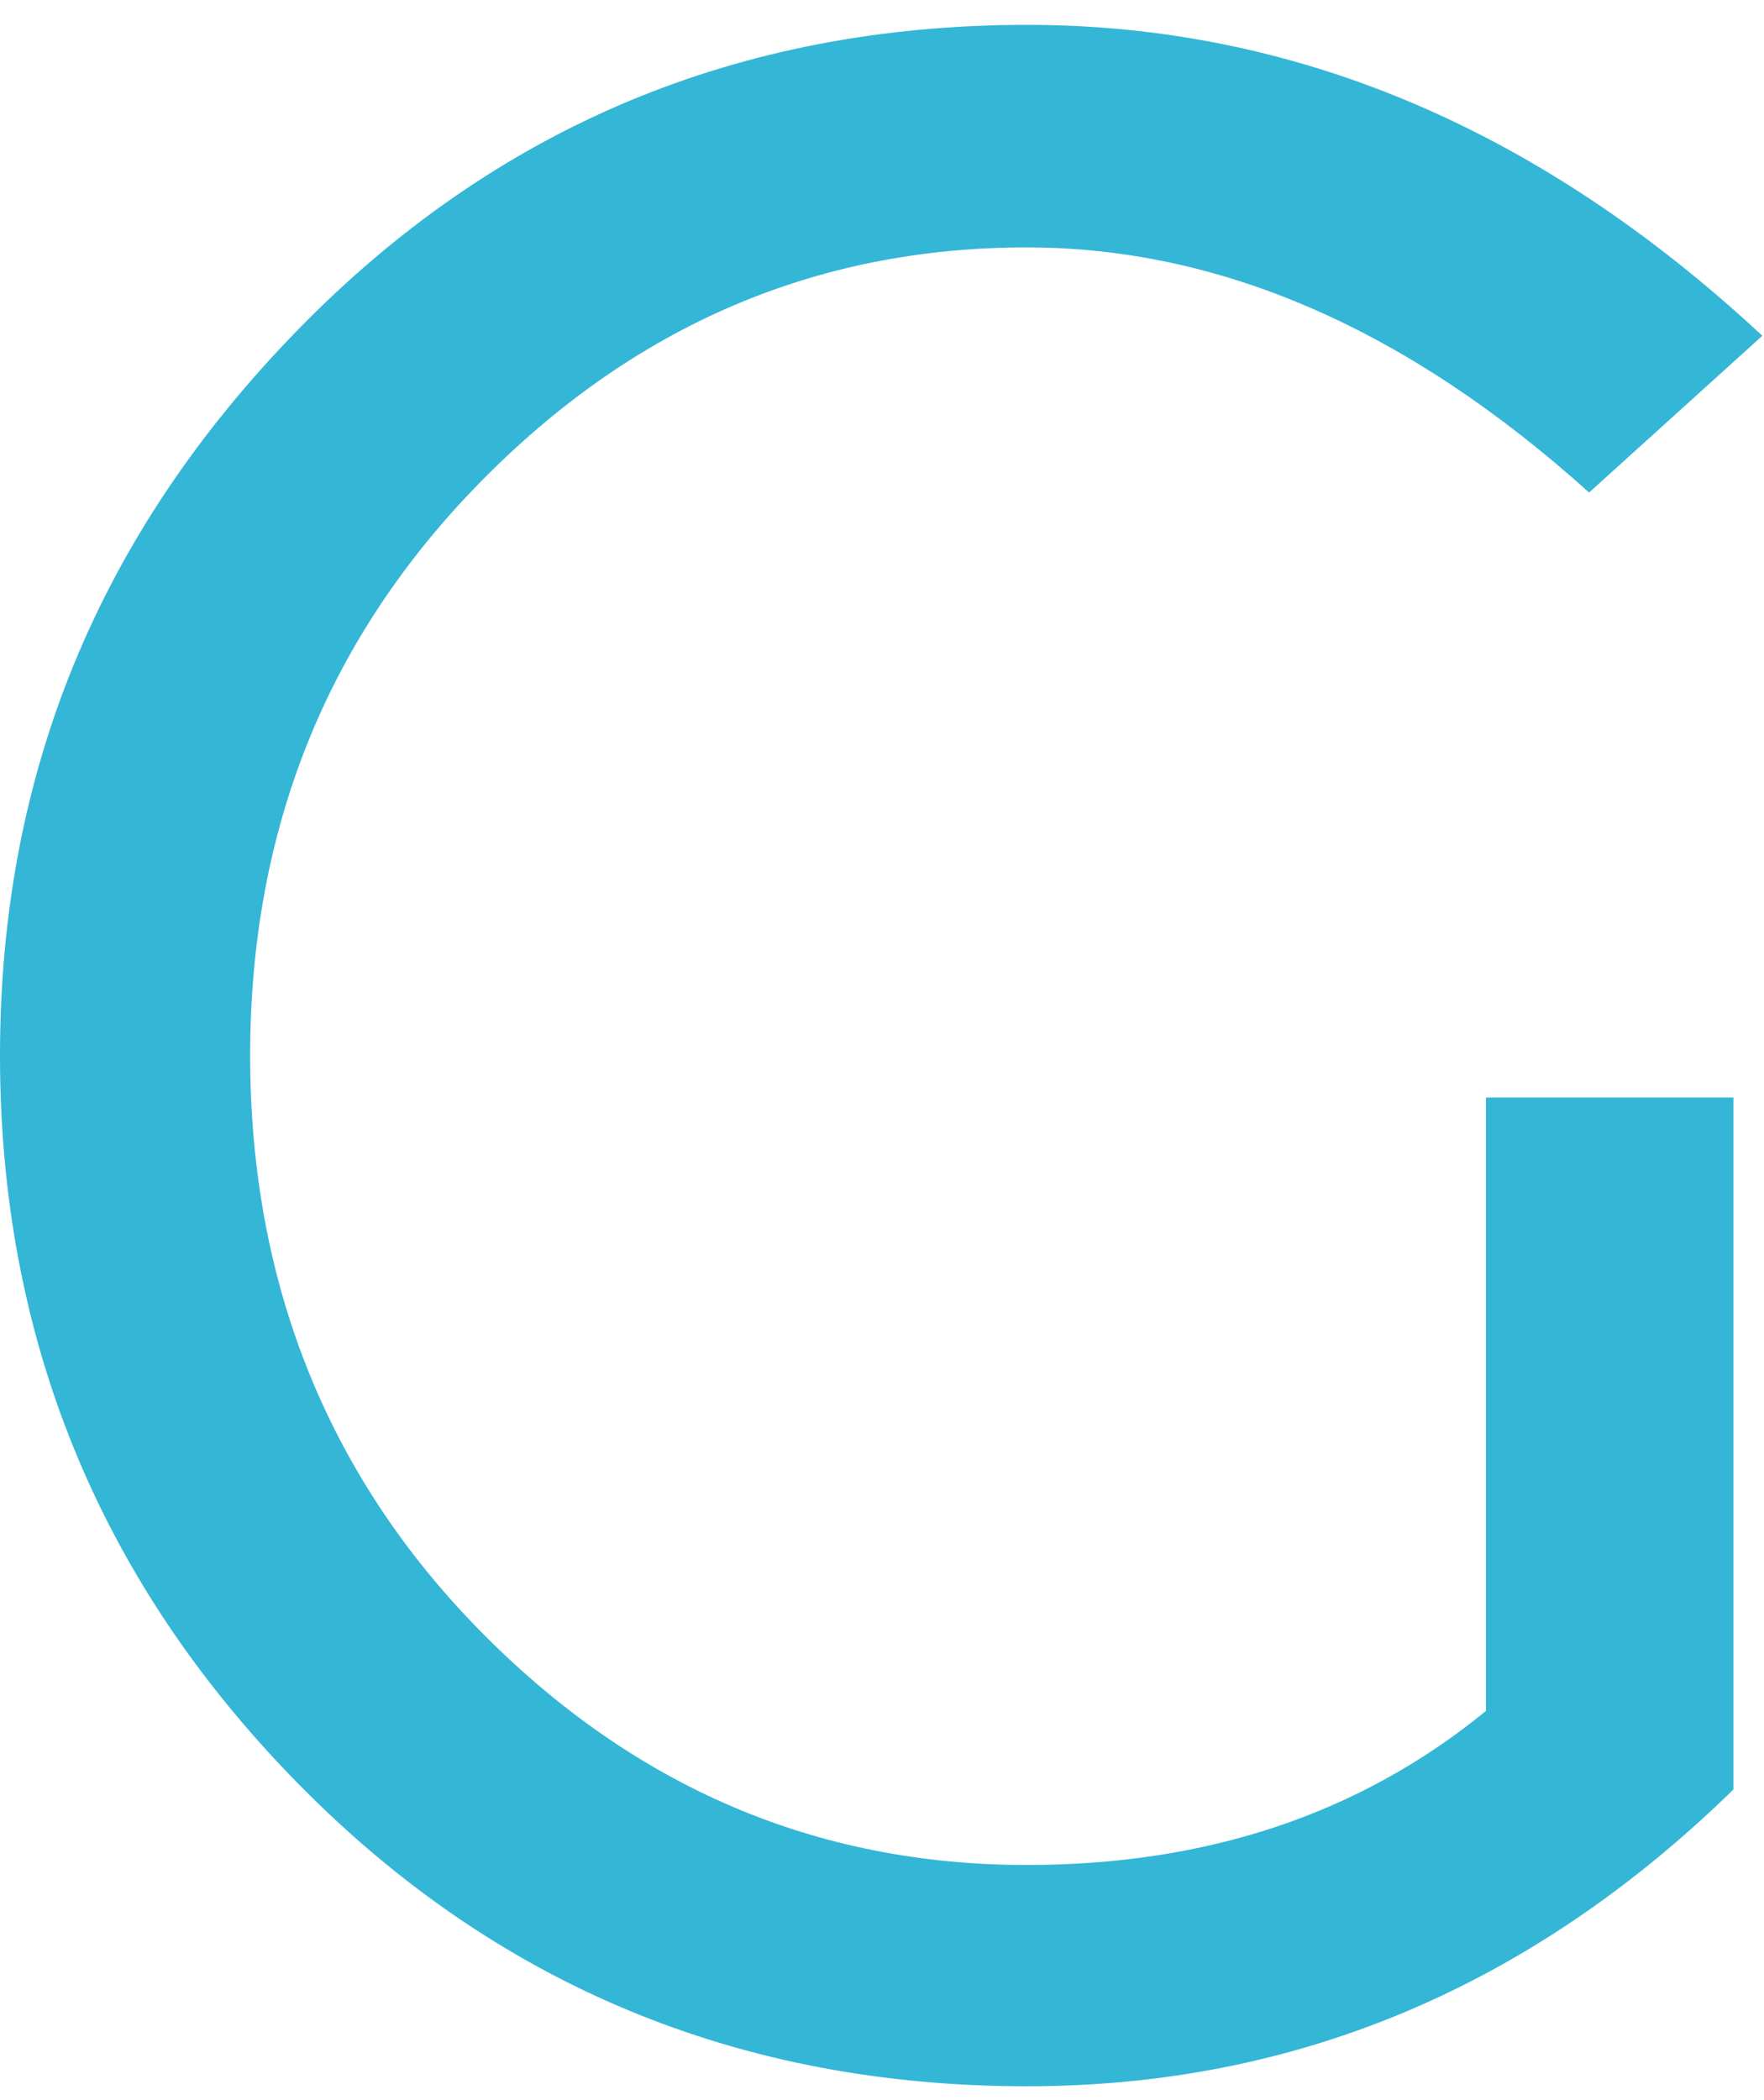 <svg width="21" height="25" viewBox="0 0 21 25" fill="none" xmlns="http://www.w3.org/2000/svg">
<path id="Vector" d="M20.637 21.301C18.226 23.657 15.421 24.835 12.226 24.835C8.8 24.835 5.905 23.632 3.543 21.226C1.181 18.819 0 15.932 0 12.565C0 9.198 1.181 6.353 3.543 3.929C5.905 1.507 8.799 0.296 12.226 0.296C15.411 0.296 18.33 1.53 20.98 3.997L18.918 5.863C16.758 3.918 14.527 2.945 12.224 2.945C9.714 2.945 7.546 3.877 5.719 5.738C3.892 7.599 2.978 9.875 2.978 12.565C2.978 15.256 3.892 17.561 5.719 19.417C7.546 21.273 9.715 22.201 12.224 22.201C14.374 22.201 16.195 21.59 17.69 20.367V13.065H20.636V21.301H20.637Z" fill="#34B6D6"/>
</svg>
